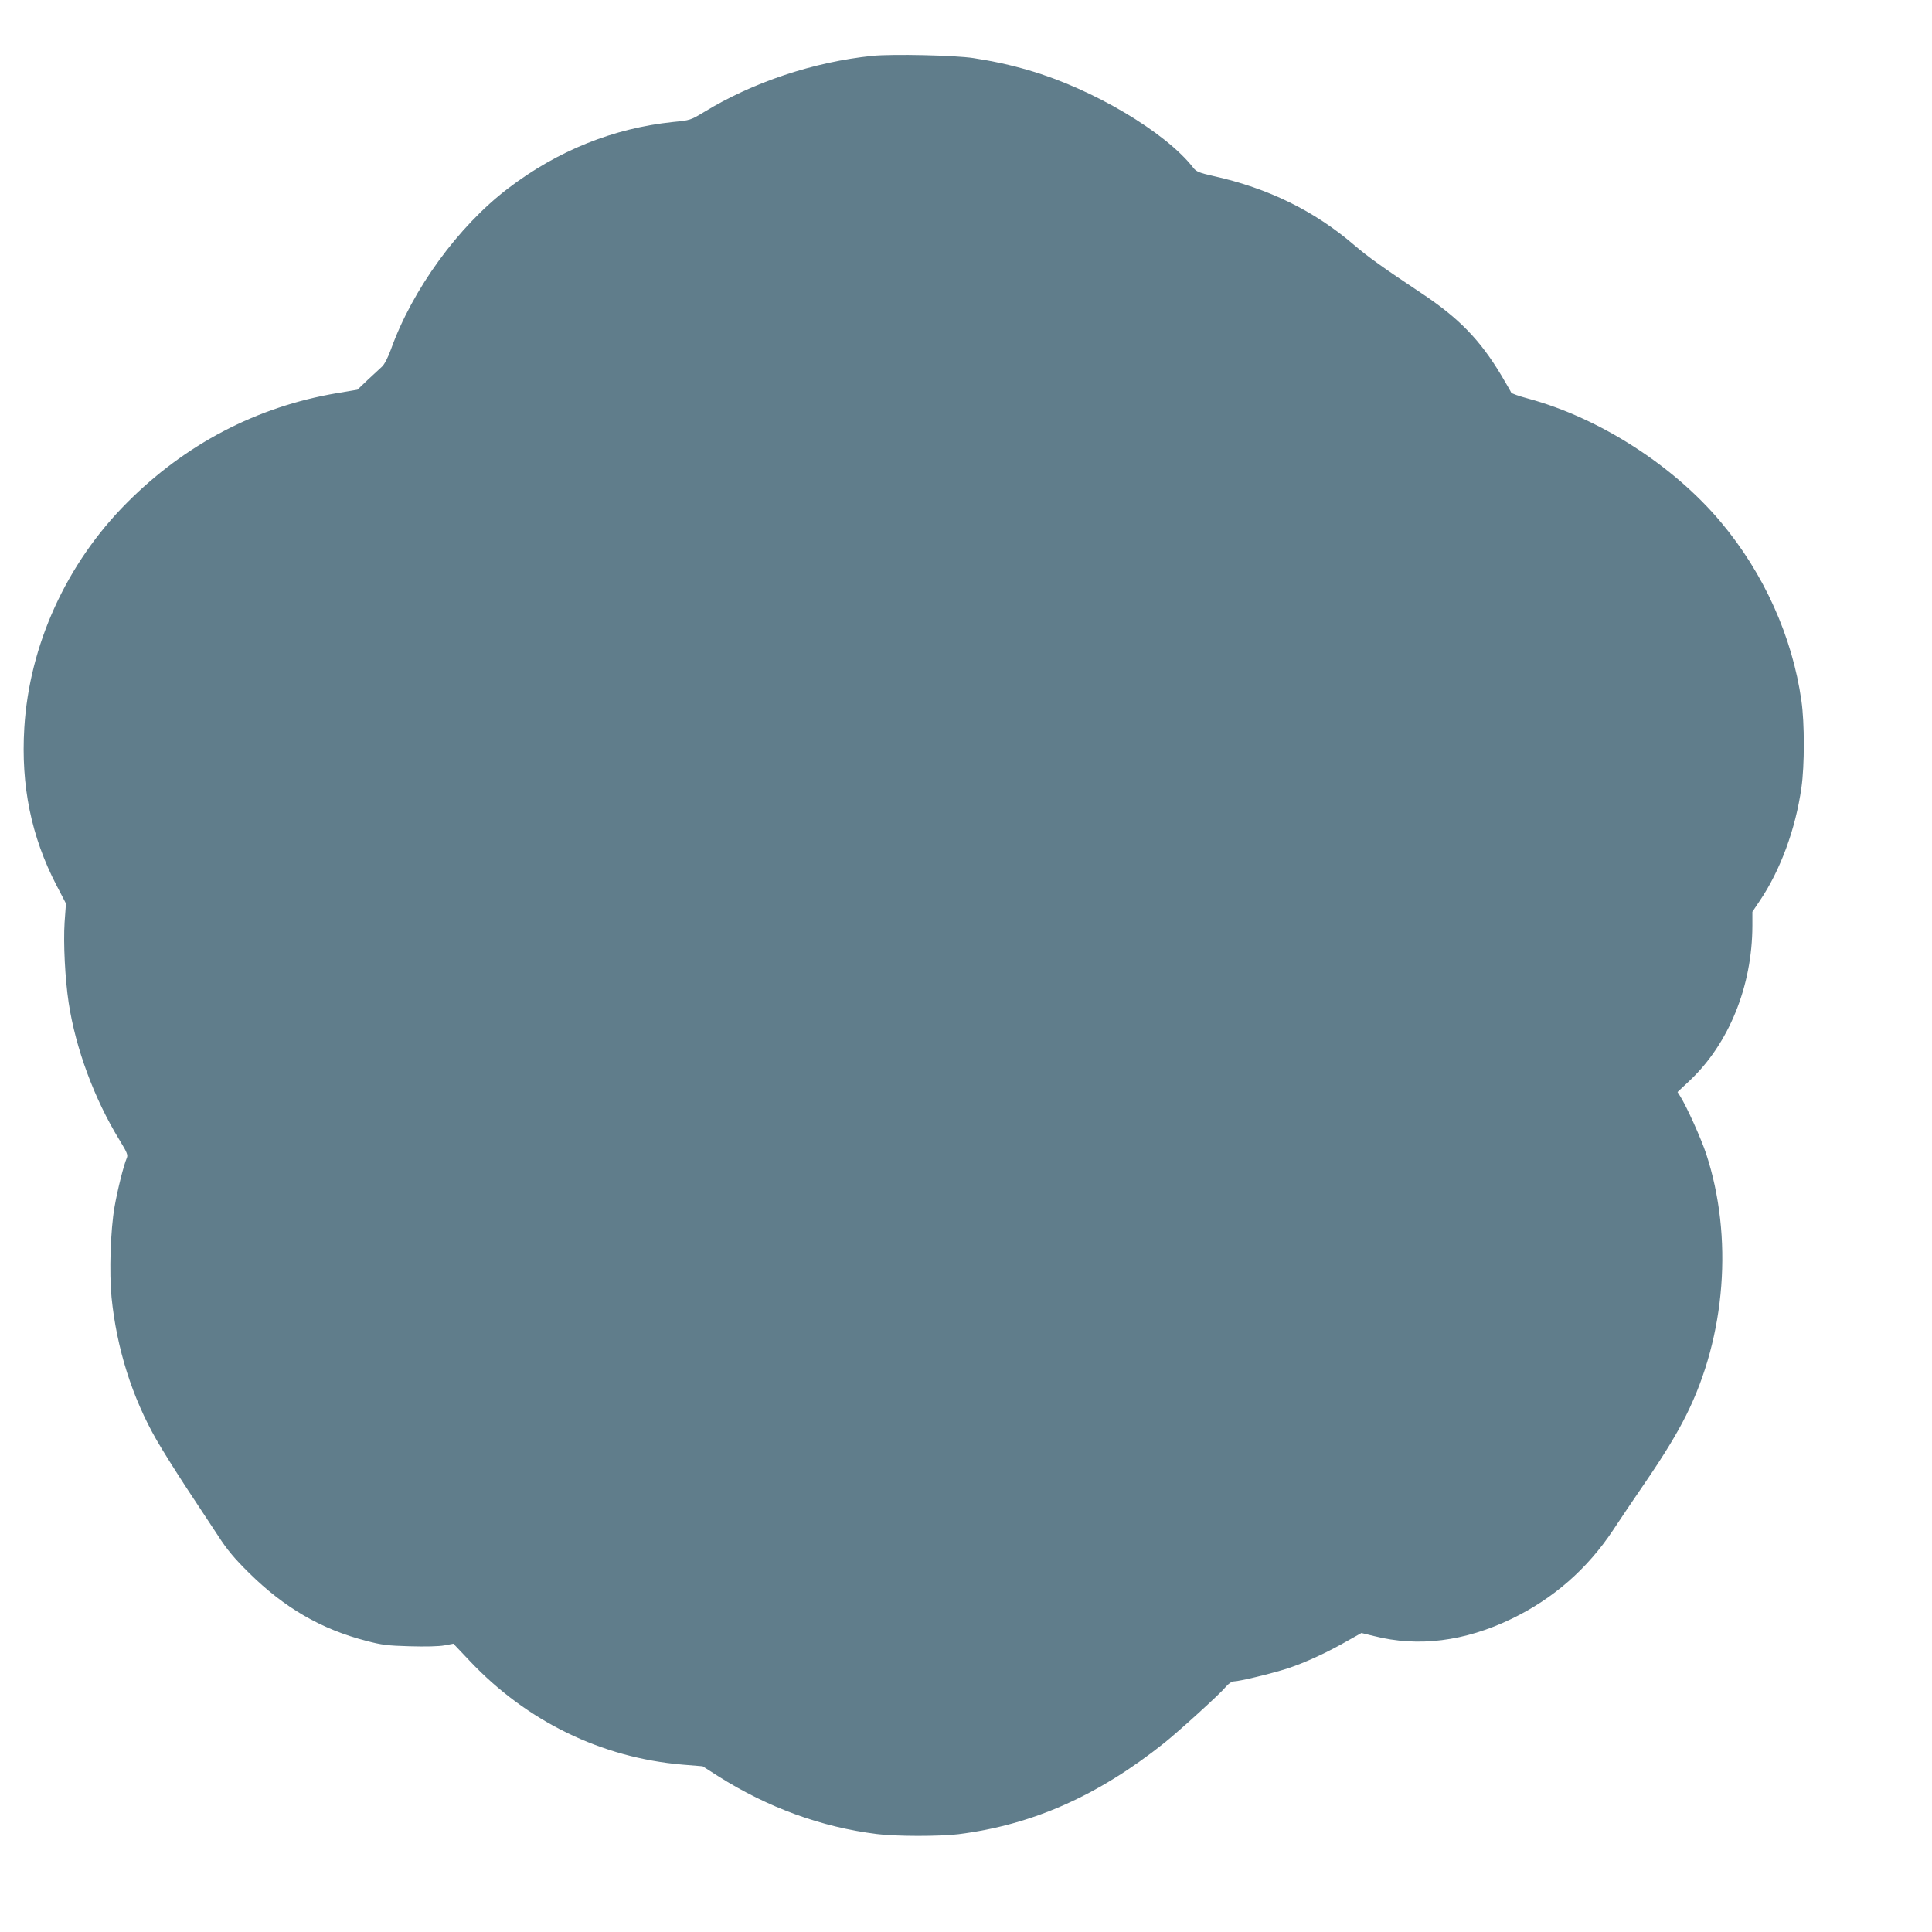 <?xml version="1.0" standalone="no"?>
<!DOCTYPE svg PUBLIC "-//W3C//DTD SVG 20010904//EN"
 "http://www.w3.org/TR/2001/REC-SVG-20010904/DTD/svg10.dtd">
<svg version="1.0" xmlns="http://www.w3.org/2000/svg"
 width="1280pt" height="1280pt" viewBox="0 0 1280 1280"
 preserveAspectRatio="xMidYMid meet">
<g transform="translate(0,1280) scale(0.1,-0.1)"
fill="#607d8b" stroke="none">
<path d="M5780 12430 c-389 -40 -793 -175 -1115 -372 -90 -54 -92 -55 -205
-66 -395 -41 -766 -190 -1095 -441 -329 -251 -632 -667 -775 -1066 -20 -55
-43 -99 -59 -114 -14 -13 -57 -53 -95 -88 l-68 -65 -137 -23 c-530 -90 -1003
-337 -1391 -727 -400 -401 -646 -942 -679 -1491 -23 -383 46 -720 213 -1042
l63 -121 -9 -124 c-9 -138 3 -376 27 -534 46 -302 170 -637 336 -908 50 -82
58 -100 49 -120 -21 -49 -61 -209 -81 -323 -27 -153 -36 -436 -20 -601 34
-337 136 -661 298 -944 36 -63 125 -205 197 -315 73 -110 168 -254 211 -320
60 -93 107 -149 204 -245 235 -232 478 -374 781 -452 99 -26 138 -31 285 -35
104 -3 193 -1 230 6 l59 11 109 -115 c377 -399 870 -640 1407 -686 l135 -11
105 -67 c328 -207 681 -336 1050 -382 123 -16 418 -16 540 -1 491 62 925 255
1363 604 102 82 372 327 410 374 16 19 38 34 49 34 38 0 252 52 358 86 116 38
266 107 401 185 l89 50 82 -20 c294 -75 602 -36 913 114 277 134 502 331 673
589 47 72 139 208 203 301 134 196 217 332 281 460 262 524 312 1181 132 1730
-34 103 -129 313 -171 380 l-19 30 80 75 c260 245 415 626 416 1027 l0 92 49
73 c137 203 237 475 276 750 21 147 21 427 0 574 -60 426 -249 845 -533 1184
-315 376 -805 691 -1277 819 -60 16 -111 34 -113 40 -2 6 -32 57 -66 115 -141
235 -280 378 -528 543 -263 175 -357 243 -448 321 -261 224 -567 375 -928 455
-97 22 -116 30 -135 54 -183 237 -668 525 -1093 648 -116 34 -234 60 -364 80
-122 19 -537 28 -670 15z"/>
</g>
</svg>
